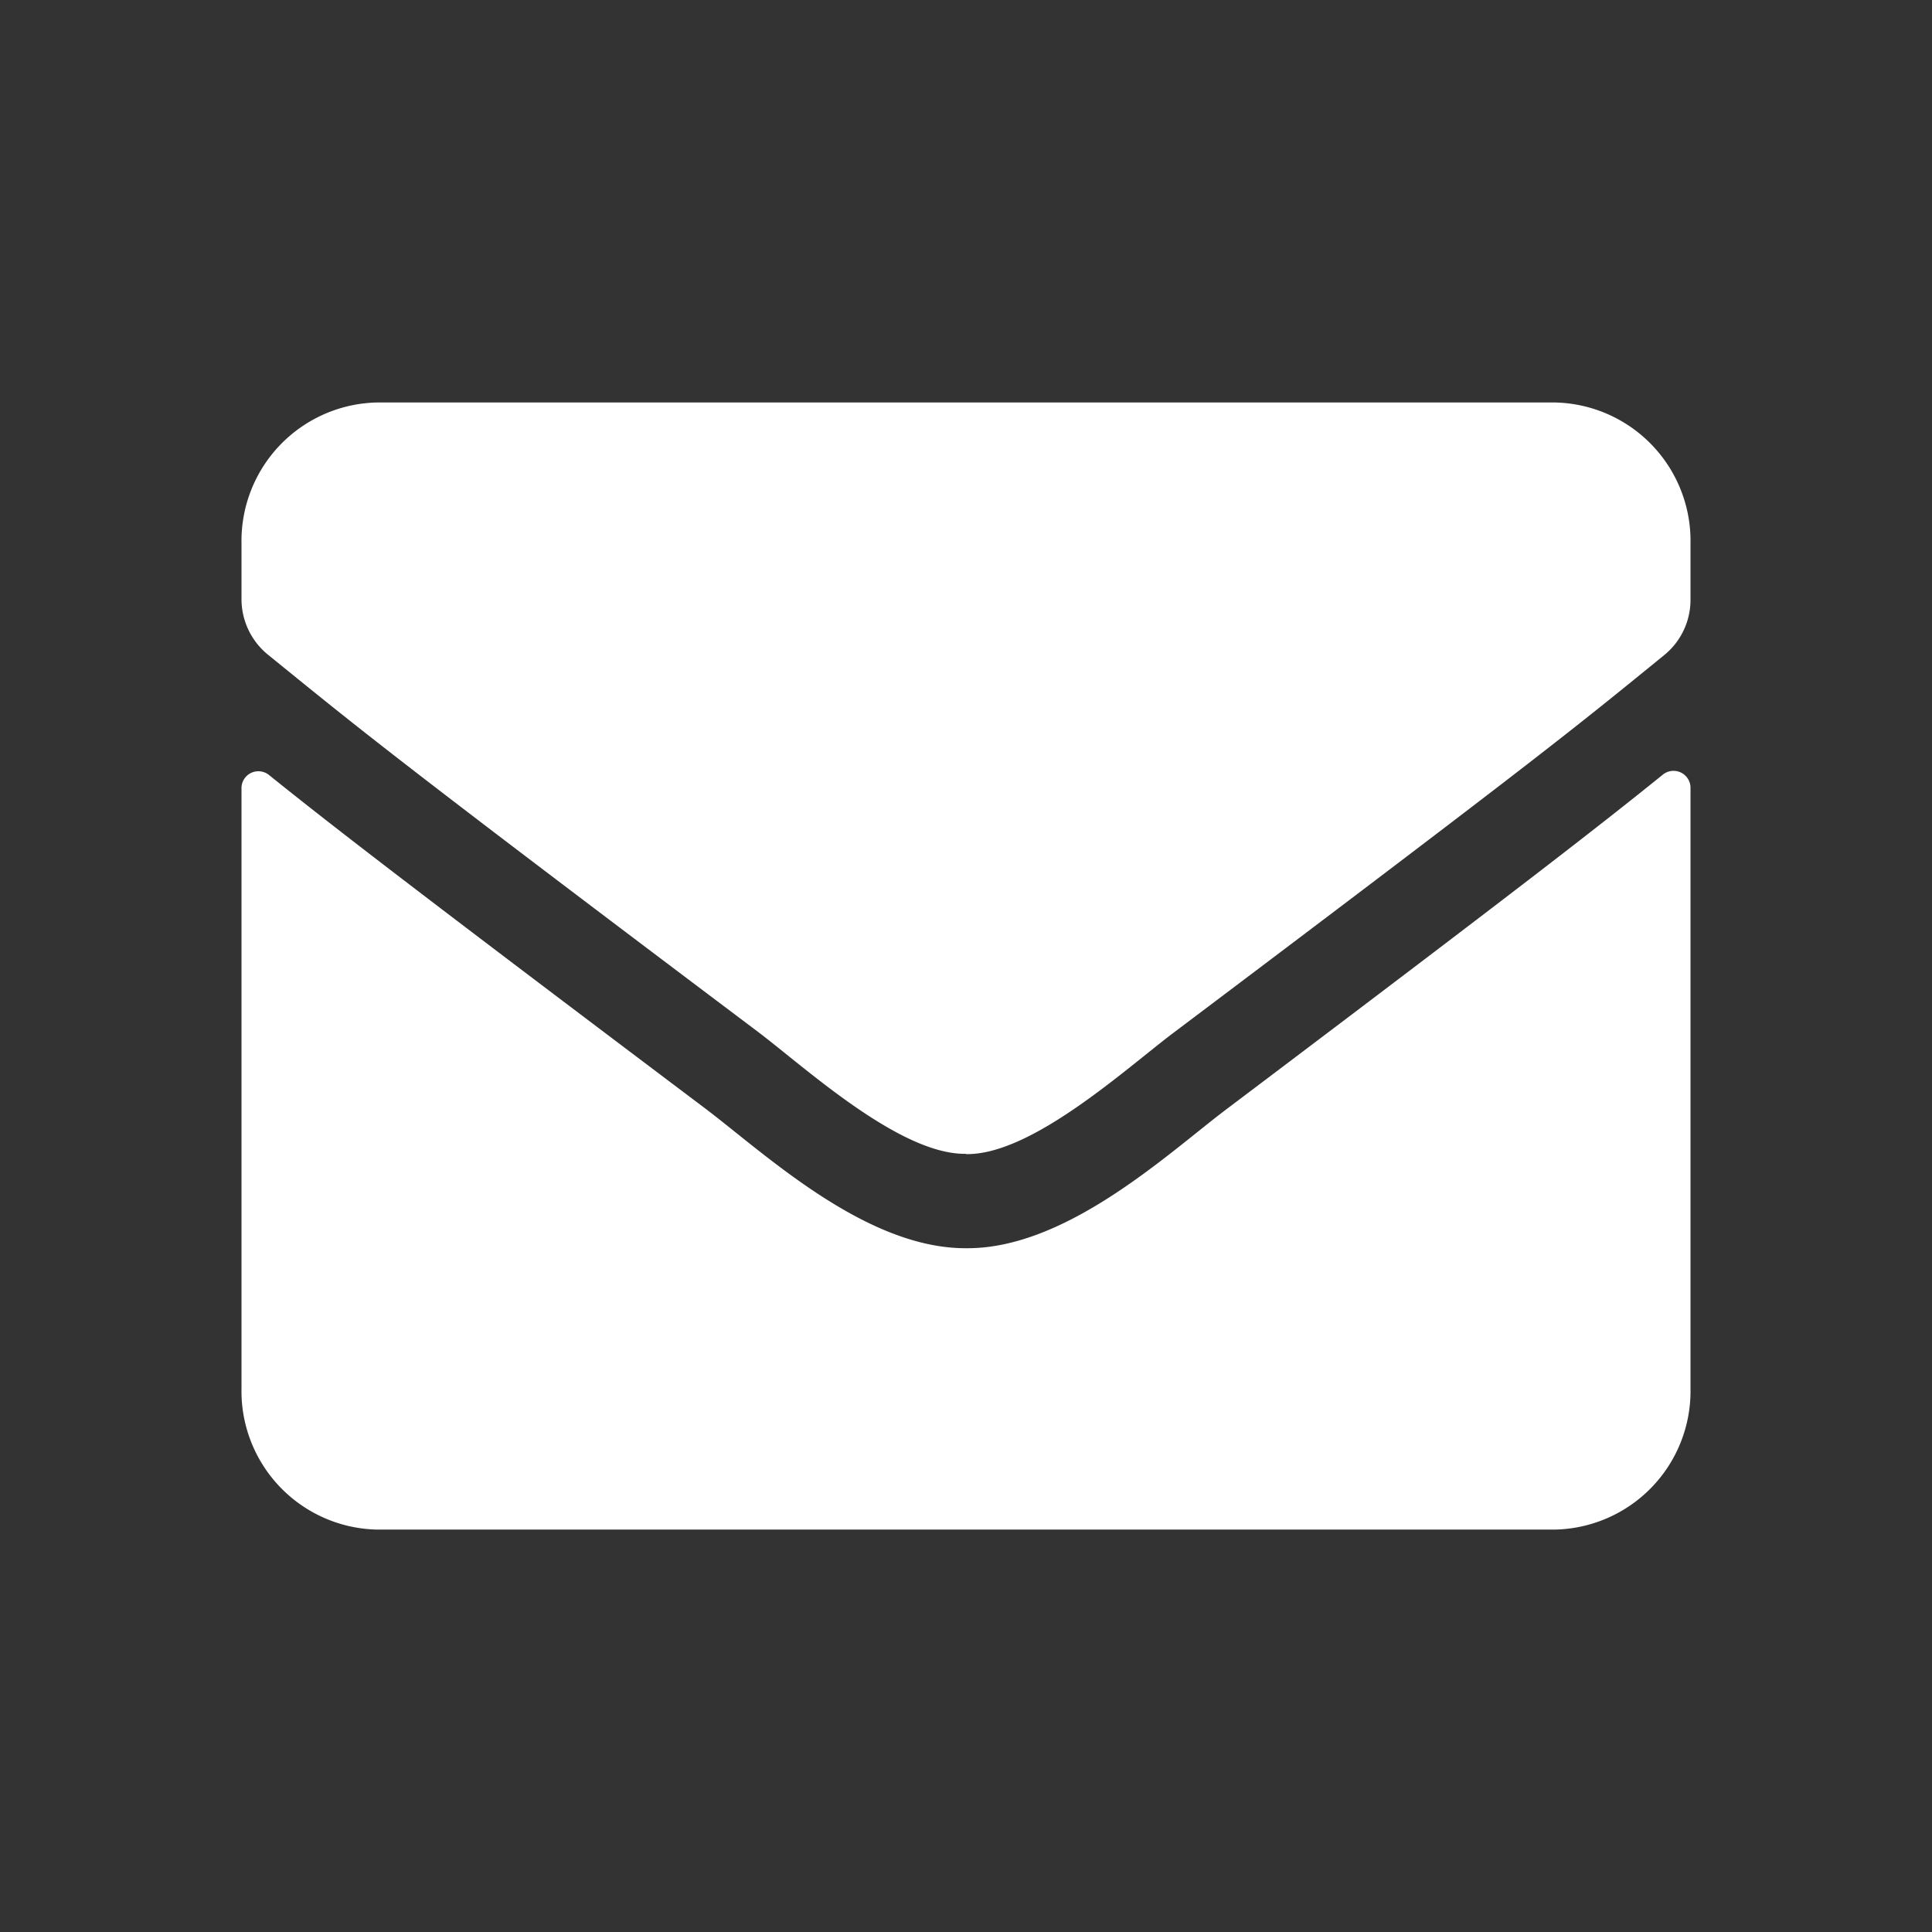 <svg id="icon_-_mail" data-name="icon - mail" xmlns="http://www.w3.org/2000/svg" width="28" height="28" viewBox="0 0 28 28">
  <rect x="0" y="0" width="28" height="28" fill="#333333" stroke="none"/>
  <rect id="Rectangle_1823" data-name="Rectangle 1823" width="28" height="28" fill="none"/>
  <path id="envelope" d="M20.6,69.393a.246.246,0,0,1,.4.2v8.7a2.007,2.007,0,0,1-1.969,2.042H1.969A2.007,2.007,0,0,1,0,78.292V69.6a.245.245,0,0,1,.4-.2c.919.74,2.137,1.68,6.321,4.832.865.655,2.326,2.033,3.782,2.025,1.464.013,2.953-1.4,3.786-2.025C18.469,71.078,19.683,70.134,20.6,69.393Zm-10.1,5.5c.952.017,2.321-1.242,3.011-1.761,5.443-4.1,5.857-4.453,7.112-5.474a1.032,1.032,0,0,0,.377-.8v-.808A2.007,2.007,0,0,0,19.031,64H1.969A2.007,2.007,0,0,0,0,66.042v.808a1.038,1.038,0,0,0,.377.8c1.255,1.017,1.669,1.378,7.112,5.474C8.179,73.647,9.548,74.906,10.5,74.889Z" transform="translate(3.5 -58.167)" fill="#fff"/>
</svg>
